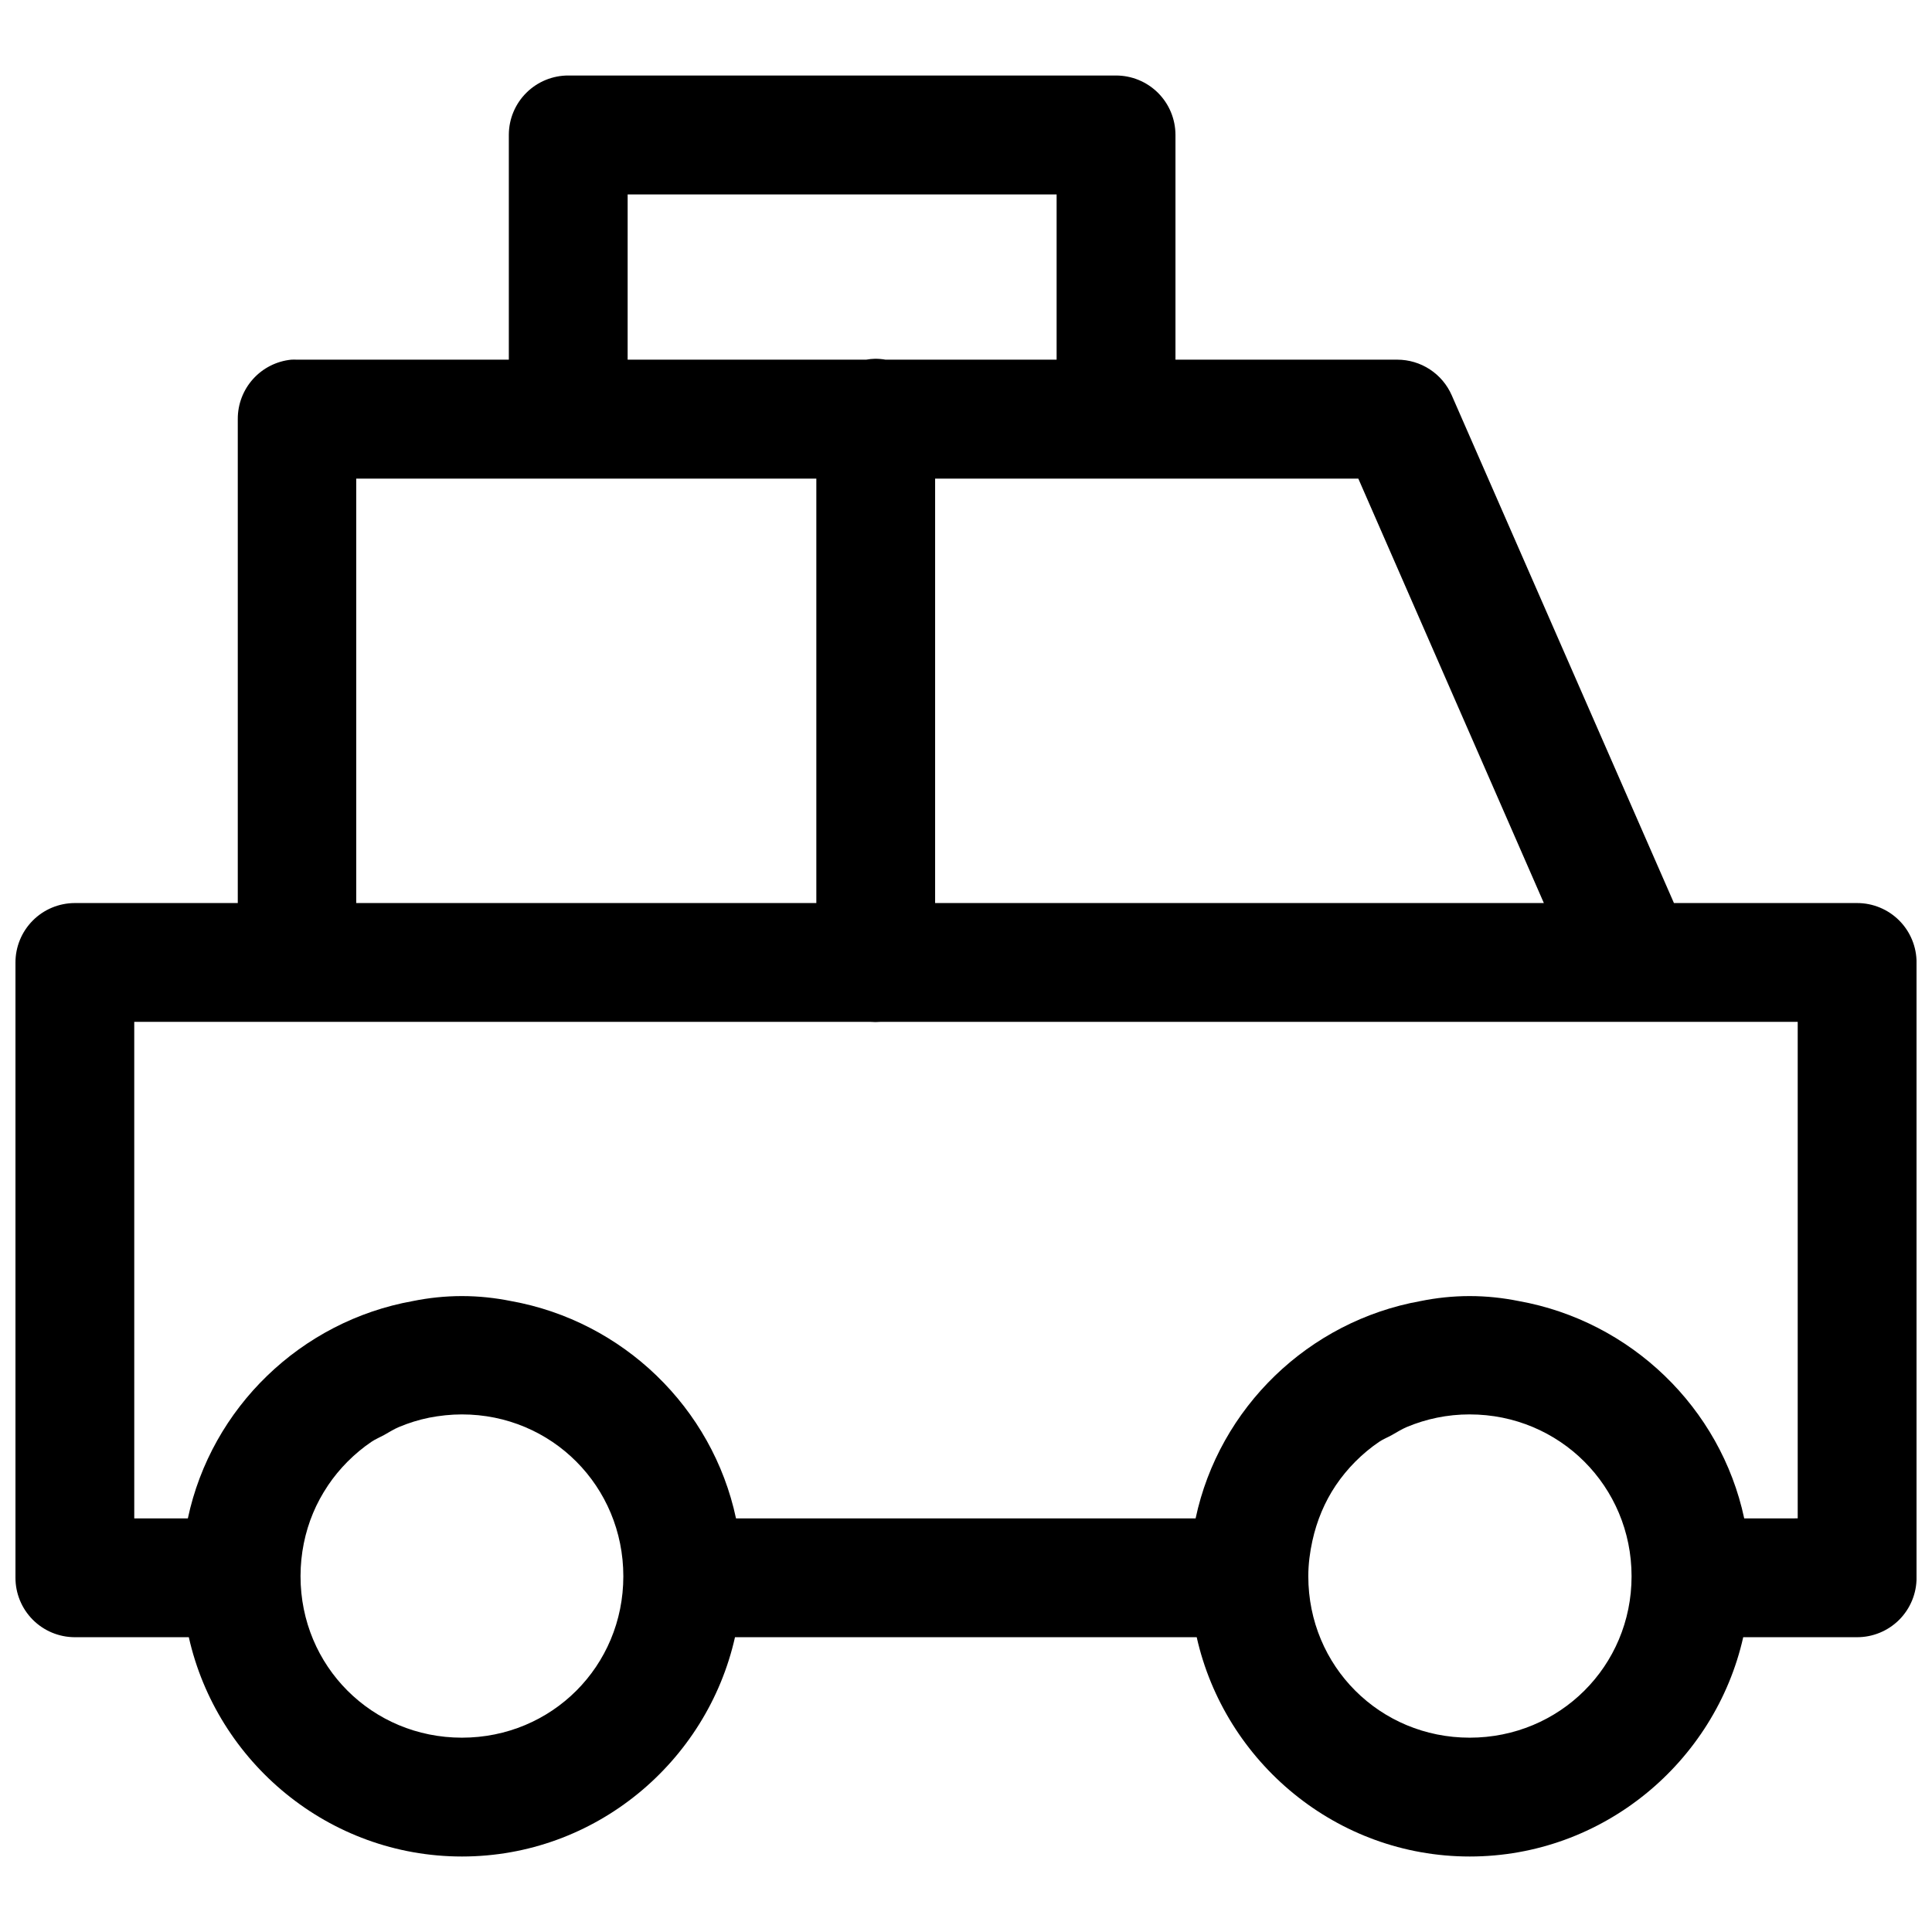 <?xml version="1.0" encoding="UTF-8"?>
<!-- Uploaded to: SVG Repo, www.svgrepo.com, Generator: SVG Repo Mixer Tools -->
<svg width="800px" height="800px" version="1.1" viewBox="144 144 512 512" xmlns="http://www.w3.org/2000/svg">
 <defs>
  <clipPath id="a">
   <path d="m148.09 164h503.81v472h-503.81z"/>
  </clipPath>
 </defs>
 <g clip-path="url(#a)">
  <path d="m294.65 164.01c-4.176-0.016-8.184 1.629-11.148 4.566-2.965 2.941-4.641 6.941-4.656 11.117v59.625h-56.117c-0.516-0.027-1.027-0.027-1.539 0-3.894 0.387-7.5 2.215-10.121 5.117-2.621 2.906-4.066 6.684-4.055 10.594v128.29h-43.234c-4.176 0.02-8.176 1.691-11.113 4.656-2.941 2.965-4.586 6.973-4.57 11.148v162.95c-0.016 4.176 1.629 8.188 4.57 11.152 2.938 2.961 6.938 4.637 11.113 4.652h30.258c7.438 33.129 37.098 58.117 72.387 58.117 35.285 0 64.914-24.992 72.355-58.117h122.36c7.441 33.125 37.07 58.117 72.355 58.117 35.285 0 65.012-24.992 72.477-58.117h30.137-0.004c4.195 0.016 8.227-1.645 11.195-4.609 2.965-2.969 4.625-7 4.609-11.195v-162.95c0.016-4.195-1.645-8.227-4.609-11.191-2.969-2.969-7-4.629-11.195-4.613h-48.492l-58.887-134.56c-1.227-2.805-3.242-5.191-5.805-6.867-2.562-1.68-5.555-2.57-8.617-2.574h-58.793v-59.625c-0.02-4.172-1.691-8.172-4.656-11.113-2.965-2.941-6.977-4.582-11.152-4.566zm15.684 31.52h113.68v43.789h-45.328c-0.922-0.164-1.859-0.242-2.797-0.238-0.793 0.02-1.586 0.098-2.367 0.238h-63.191zm-71.926 75.305h121.93v112.48h-121.93zm153.41 0h112.15l49.168 112.48h-161.32zm-212.24 143.97h195.11c0.879 0.074 1.766 0.074 2.644 0h243.08v131.58l-14.176 0.004c-6.254-29.344-30.07-52.277-59.746-57.594-4.172-0.84-8.496-1.32-13.008-1.32s-8.84 0.477-13.008 1.32c-29.66 5.32-53.391 28.254-59.625 57.594h-121.8c-6.234-29.344-29.965-52.277-59.625-57.594-4.168-0.84-8.496-1.32-13.008-1.32s-8.84 0.477-13.008 1.32c-29.66 5.32-53.391 28.254-59.625 57.594h-14.203zm86.84 104.03c23.828 0 42.773 19.07 42.773 42.895 0 23.828-18.945 42.773-42.773 42.773s-42.773-18.945-42.773-42.773v-0.117c0.008-2.941 0.305-5.812 0.859-8.578 0.566-2.801 1.387-5.488 2.461-8.055 1.074-2.578 2.406-5.004 3.938-7.289 0.012-0.016 0.016-0.047 0.031-0.059 1.52-2.254 3.258-4.356 5.164-6.273 1.93-1.934 4.062-3.727 6.336-5.262 1.039-0.703 2.219-1.18 3.32-1.785 1.301-0.715 2.555-1.543 3.938-2.125 2.555-1.078 5.269-1.93 8.055-2.492 2.789-0.535 5.703-0.863 8.672-0.863zm267.07 0c23.828 0 42.895 19.07 42.895 42.895 0 23.828-19.07 42.773-42.895 42.773-23.828 0-42.773-18.945-42.773-42.773v-0.117c0.008-3.191 0.426-6.273 1.078-9.258 1.172-5.356 3.262-10.348 6.211-14.73 1.52-2.254 3.258-4.356 5.164-6.273 1.93-1.934 4.062-3.727 6.336-5.262 1.043-0.703 2.246-1.172 3.352-1.785 1.297-0.715 2.562-1.543 3.938-2.125 5.121-2.152 10.75-3.352 16.695-3.352z"/>
 </g>
</svg>